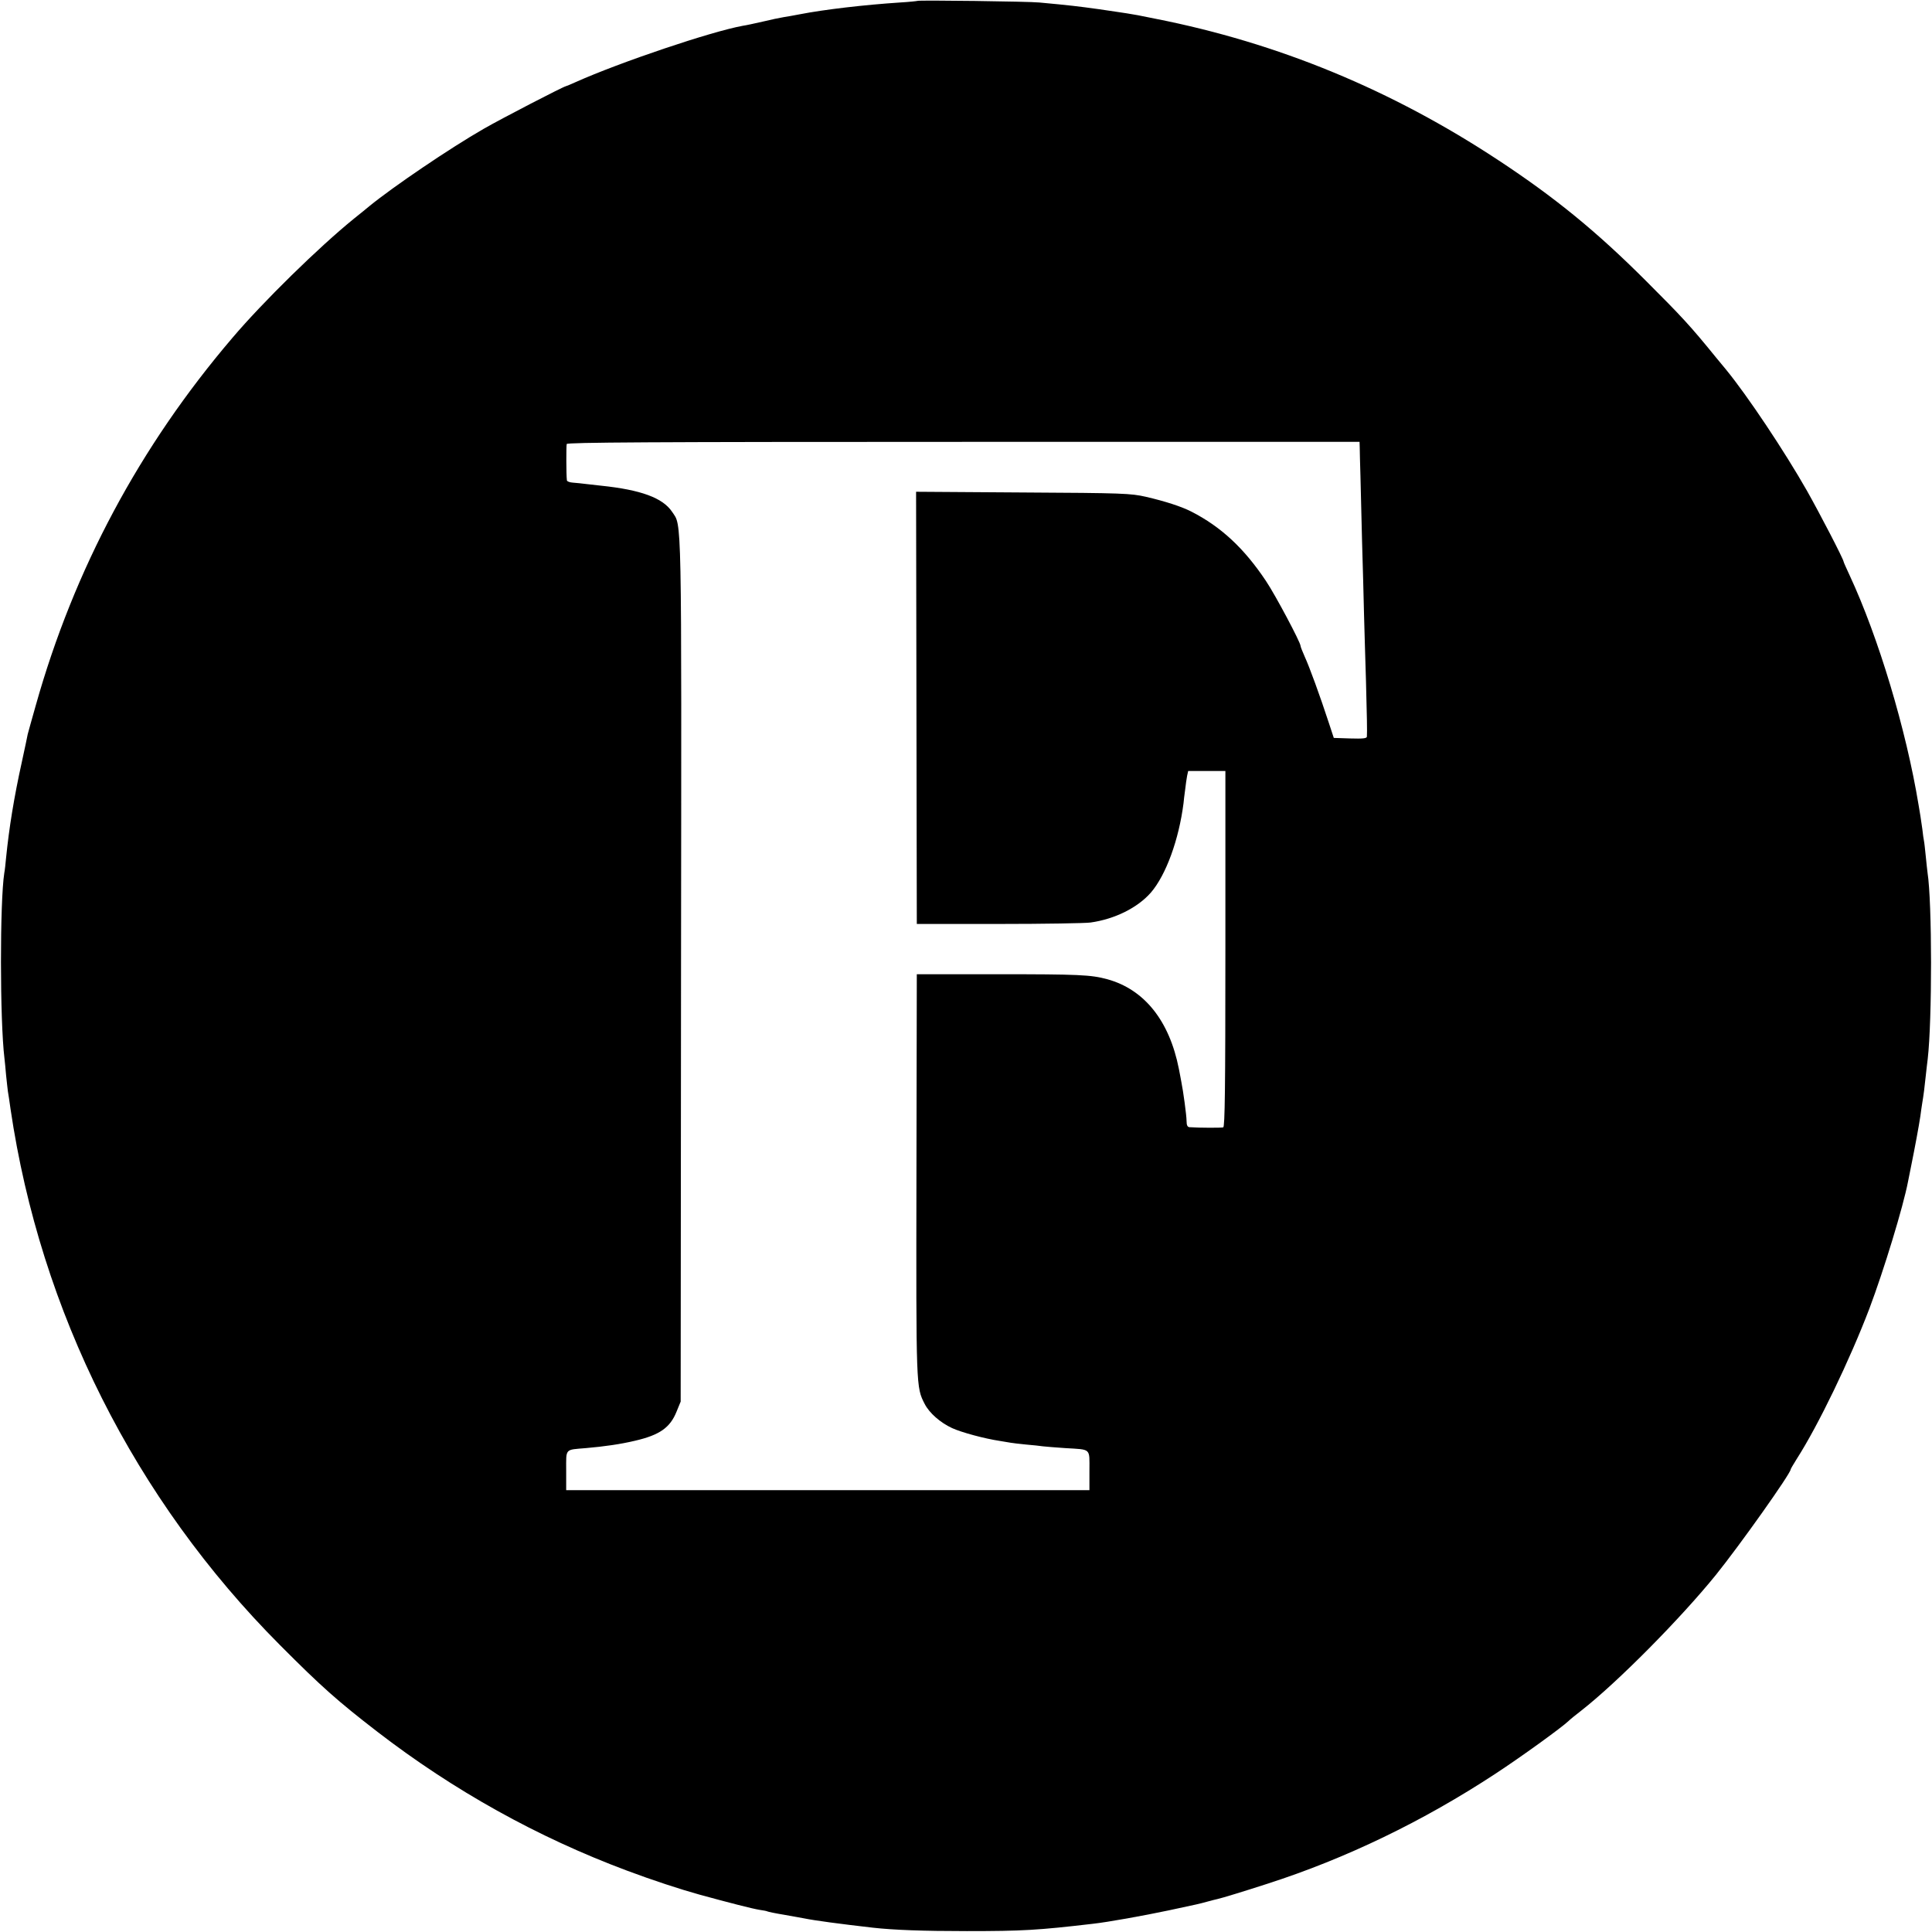 <?xml version="1.0" standalone="no"?>
<!DOCTYPE svg PUBLIC "-//W3C//DTD SVG 20010904//EN"
 "http://www.w3.org/TR/2001/REC-SVG-20010904/DTD/svg10.dtd">
<svg version="1.0" xmlns="http://www.w3.org/2000/svg"
 width="1080pt" height="1080pt" viewBox="0 0 1080 1080"
 preserveAspectRatio="xMidYMid meet">
<g transform="translate(0,1080) scale(0.1,-0.1)"
fill="#000000" stroke="none">
<path d="M5128 10795 c-1 -1 -46 -6 -98 -9 -197 -13 -422 -39 -560 -66 -30 -6
-71 -13 -90 -16 -19 -3 -72 -14 -117 -25 -44 -10 -94 -21 -110 -23 -177 -32
-687 -204 -935 -315 -26 -12 -51 -22 -55 -23 -18 -4 -358 -180 -459 -238 -188
-108 -504 -322 -640 -433 -10 -9 -49 -40 -85 -69 -195 -158 -510 -466 -681
-668 -517 -606 -884 -1292 -1098 -2053 -22 -77 -42 -150 -45 -161 -2 -12 -17
-82 -33 -156 -44 -199 -71 -367 -88 -535 -3 -33 -7 -71 -10 -85 -25 -161 -25
-823 1 -1037 2 -16 6 -57 9 -93 4 -36 8 -76 10 -90 3 -14 9 -59 15 -100 167
-1132 694 -2181 1506 -2996 232 -233 321 -312 545 -485 426 -328 894 -589
1395 -776 141 -53 300 -105 405 -134 164 -45 297 -79 335 -85 22 -3 42 -7 45
-9 3 -2 46 -11 95 -19 50 -9 100 -18 111 -20 58 -12 201 -31 384 -52 117 -13
279 -19 525 -19 313 0 397 5 705 41 82 9 282 45 424 75 172 37 161 34 216 49
25 7 50 13 55 14 27 6 145 42 281 86 438 141 869 349 1274 615 139 91 372 259
410 296 8 8 40 34 70 57 203 159 554 514 751 757 134 166 419 568 419 591 0 3
15 28 33 57 122 190 298 556 407 842 81 215 189 569 216 710 2 11 10 52 18 90
20 98 43 222 51 276 3 25 8 57 10 70 8 47 14 95 20 154 4 33 8 76 11 95 25
216 25 876 -1 1042 -2 13 -6 55 -10 93 -4 39 -8 77 -10 85 -2 8 -6 38 -9 65
-4 28 -9 61 -11 75 -2 14 -7 41 -10 60 -69 420 -224 937 -386 1285 -18 39 -33
72 -33 75 -2 17 -132 267 -204 395 -125 220 -334 534 -455 681 -9 11 -32 39
-53 64 -146 180 -194 231 -393 430 -276 276 -510 467 -826 675 -596 393 -1230
655 -1915 790 -41 8 -86 17 -100 20 -27 5 -94 16 -125 20 -11 2 -54 8 -95 14
-116 16 -157 21 -330 37 -55 6 -677 14 -682 9z m2473 -2497 c0 -18 2 -90 4
-159 2 -70 6 -234 9 -365 4 -132 9 -315 11 -409 3 -93 7 -262 11 -375 5 -190
7 -276 5 -308 -1 -10 -23 -12 -93 -10 l-92 3 -28 85 c-50 153 -109 314 -134
368 -13 29 -24 57 -24 62 0 19 -140 283 -193 362 -122 183 -251 303 -417 388
-55 28 -143 57 -255 83 -85 19 -125 21 -687 24 l-597 4 2 -1208 2 -1208 460 0
c253 0 483 4 511 8 136 19 264 83 338 168 84 98 156 295 182 499 1 13 5 47 9
75 3 27 8 62 11 78 l6 27 104 0 104 0 0 -994 c0 -786 -3 -995 -12 -998 -11 -3
-132 -3 -189 1 -11 1 -16 11 -16 34 0 31 -19 170 -29 218 -2 13 -9 47 -14 74
-53 269 -193 444 -400 501 -92 25 -158 28 -620 28 l-445 0 -2 -1122 c-2 -1195
-2 -1186 46 -1280 26 -51 88 -105 153 -135 52 -24 181 -59 268 -72 25 -4 52
-9 60 -10 9 -2 47 -6 85 -10 39 -3 81 -8 95 -10 14 -2 70 -6 125 -10 147 -9
135 2 135 -126 l0 -109 -1463 0 -1462 0 0 110 c0 125 -9 115 110 125 104 9
194 22 274 41 138 32 197 73 233 163 l23 56 2 2410 c3 2609 5 2480 -50 2564
-52 78 -175 123 -397 146 -19 2 -55 6 -80 9 -25 3 -60 7 -77 8 -18 1 -34 7
-34 13 -4 31 -4 192 -1 203 3 9 456 12 2218 12 l2214 0 1 -32z"/>
</g>
</svg>
